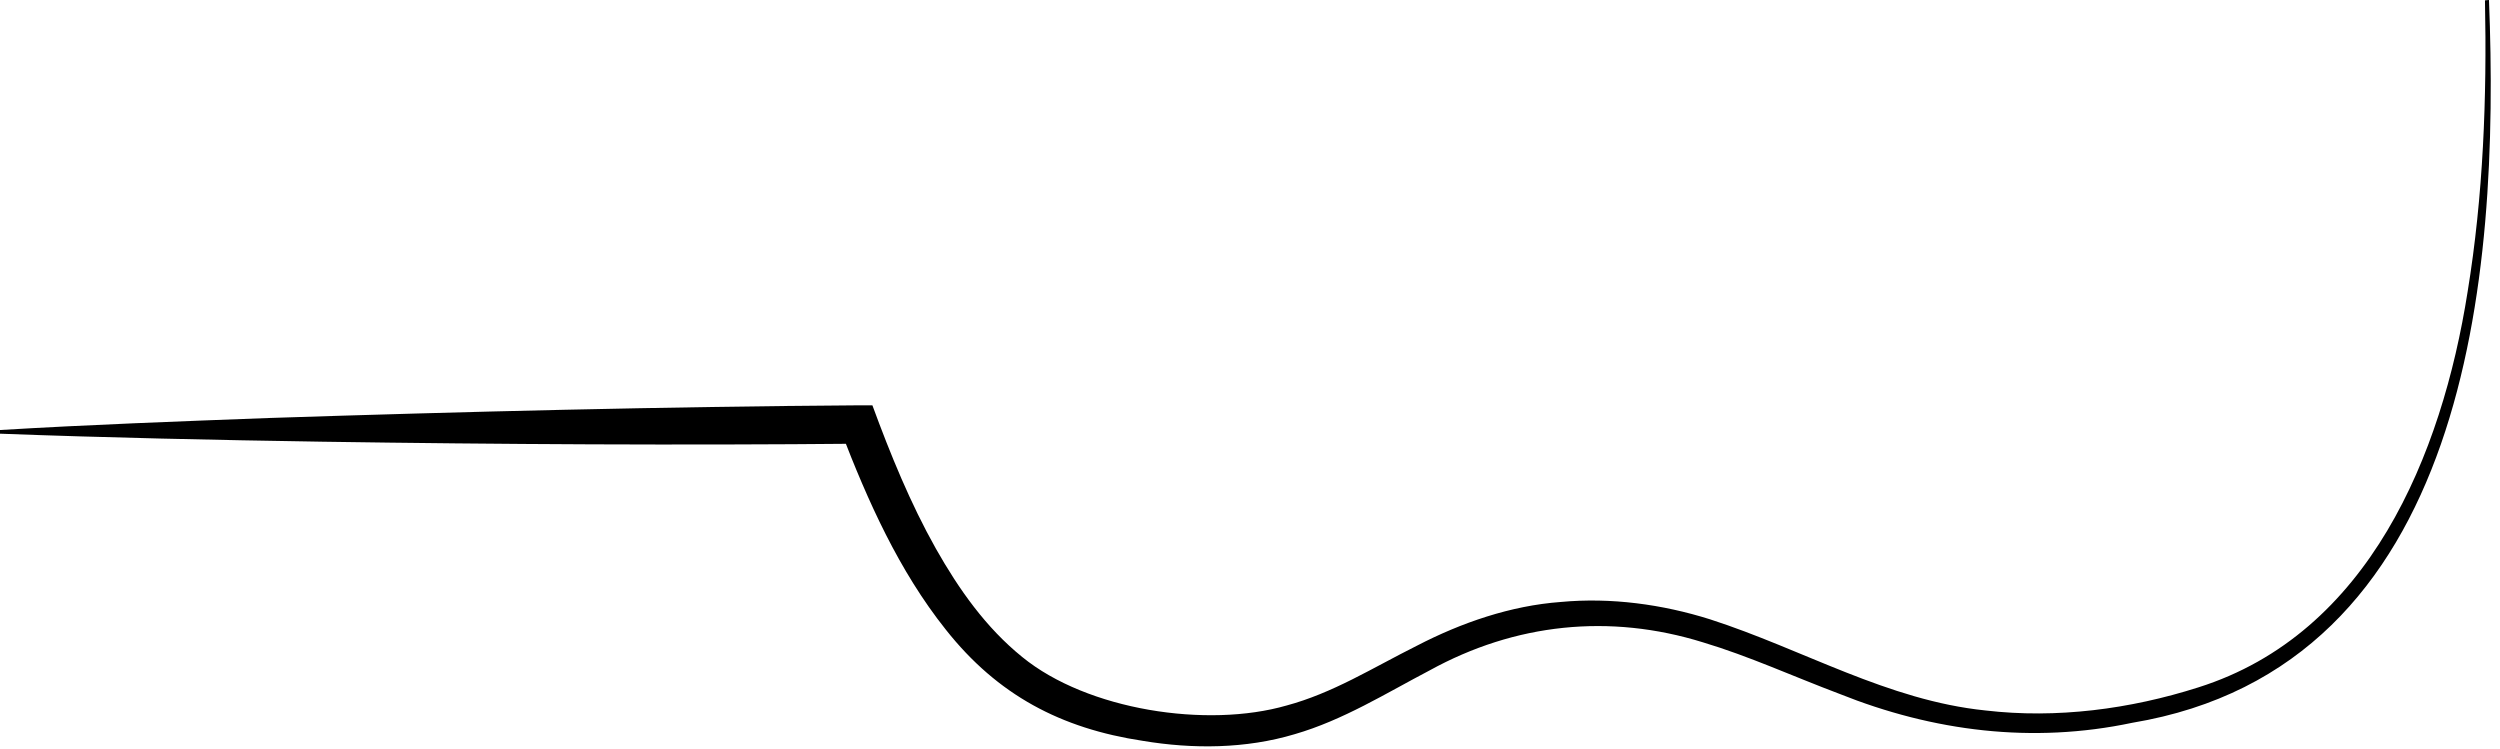 <?xml version="1.0" encoding="UTF-8" standalone="no"?><svg xmlns="http://www.w3.org/2000/svg" xmlns:xlink="http://www.w3.org/1999/xlink" fill="#000000" height="224.4" preserveAspectRatio="xMidYMid meet" version="1" viewBox="26.5 41.8 748.8 224.4" width="748.8" zoomAndPan="magnify"><g id="change1_1"><path d="M772,41.8c3.3,83-6.1,199.7-106.9,216.5c-29.8,6.3-59.5,2.6-87.7-8.7c-13.8-5.2-27.1-11.3-40.8-15.4 c-28-8.7-56.3-5.7-81.9,8.4c-13,6.8-25.9,14.9-40.4,19.1c-14.7,4.4-30.5,4.5-45.5,2c-24.5-3.7-43.5-13.7-59-33.3 c-14.1-17.7-23.4-38.6-31.4-59.4c0,0,5.4,3.7,5.4,3.7c-52.7,0.5-108,0.2-160.8-0.6c-31.9-0.5-64.6-1.2-96.5-2.4c0,0,0-1.1,0-1.1 C53.1,169,80.4,168,107,167c58.2-1.9,118.6-3.4,176.8-3.8c0,0,4,0,4,0c5.4,14.7,11.4,29.4,19,42.9c6.9,12.2,15,23.7,25.9,32.5 c19.5,15.9,55.3,21.4,79.2,14.5c6.7-1.8,13.2-4.6,19.6-7.8c6.4-3.2,12.8-6.8,19.4-10.1c13.3-6.9,28.1-12,43.1-13.1 c15-1.4,30.4,0.7,44.7,5.2c27.9,9,53.2,24.3,82.5,27.3c21.3,2.5,43.3-0.4,63.7-6.9c51.1-16.1,73-69.6,80.7-118.5 c4.7-28.8,5.8-58.1,5.2-87.3C770.9,41.9,772,41.8,772,41.8L772,41.8z" fill="#000000"/></g></svg>